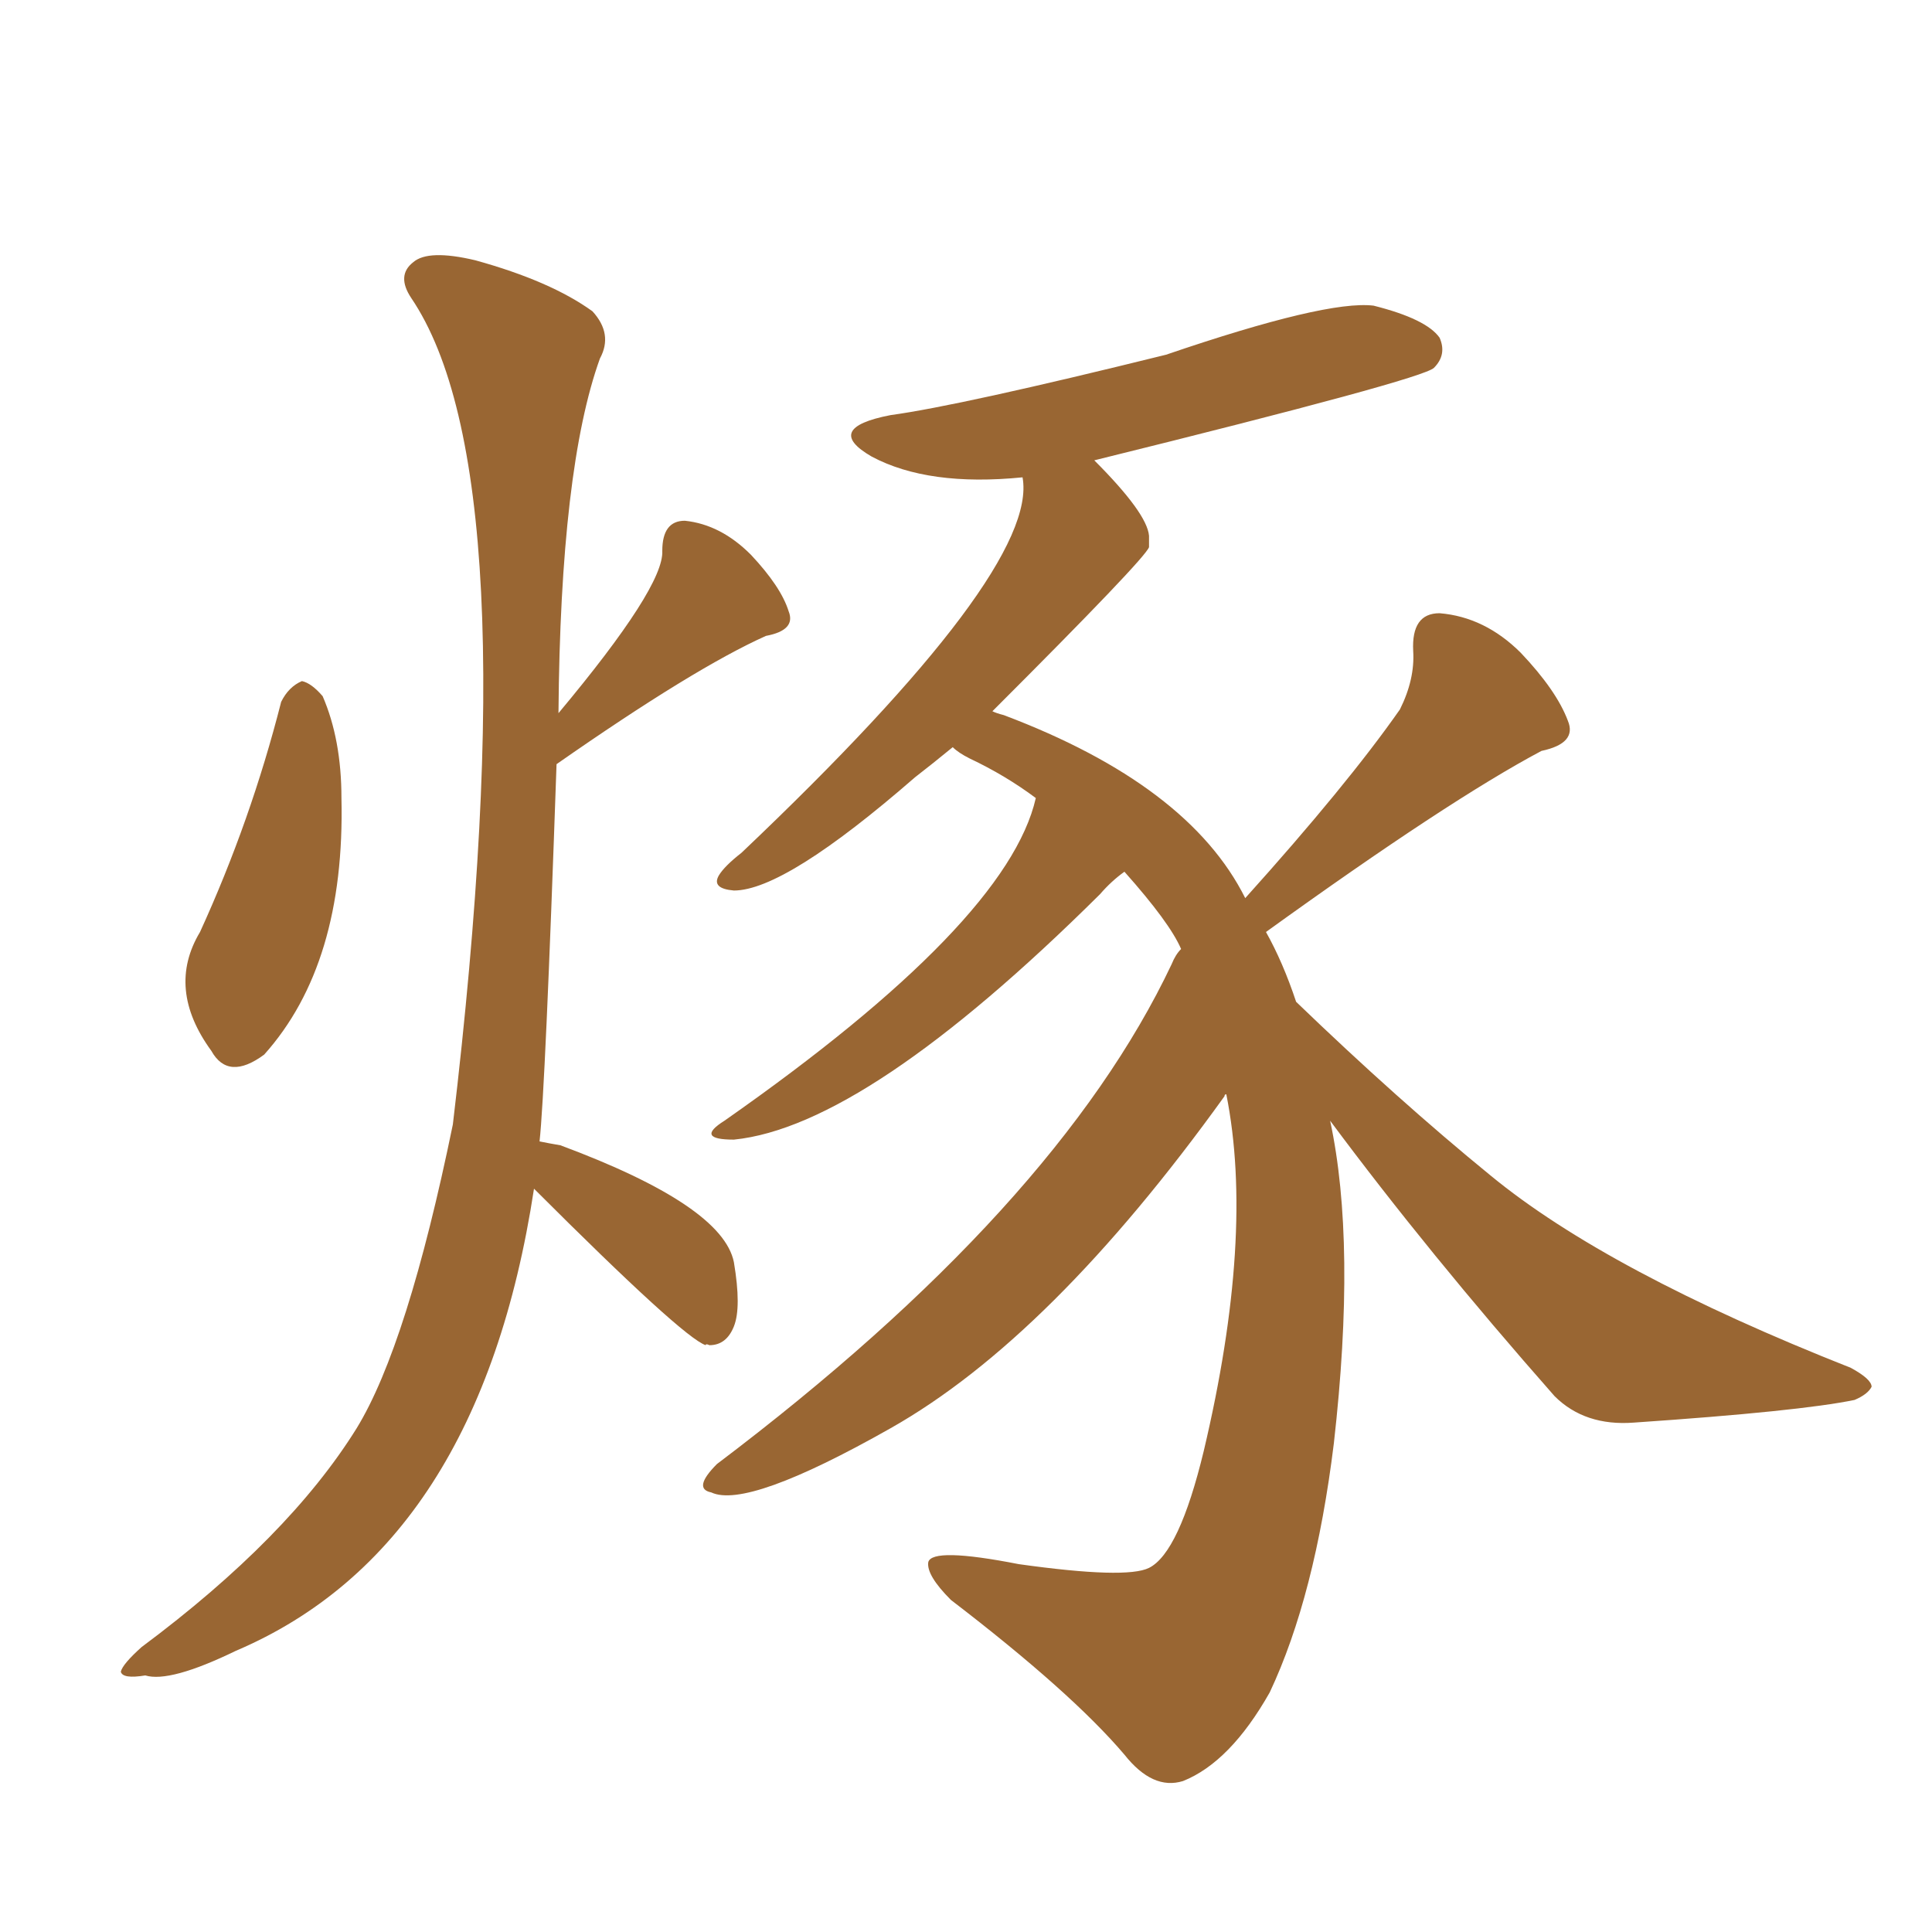 <svg xmlns="http://www.w3.org/2000/svg" xmlns:xlink="http://www.w3.org/1999/xlink" width="150" height="150"><path fill="#996633" padding="10" d="M21.83 54.49L21.83 54.49Q22.41 53.32 23.44 52.88L23.44 52.88Q24.17 53.03 25.05 54.05L25.05 54.05Q26.51 57.42 26.51 61.96L26.51 61.96Q26.81 74.85 20.51 81.88L20.51 81.88Q17.72 83.94 16.41 81.59L16.41 81.59Q12.89 76.76 15.53 72.36L15.53 72.36Q19.48 63.72 21.83 54.49ZM41.46 92.29L41.46 92.29Q37.21 120.12 18.31 128.17L18.31 128.17Q13.18 130.66 11.28 130.08L11.28 130.08Q9.52 130.37 9.38 129.79L9.38 129.79Q9.52 129.20 10.99 127.88L10.99 127.88Q22.41 119.38 27.69 110.89L27.69 110.89Q31.64 104.44 35.16 87.30L35.16 87.30Q41.16 36.77 31.93 23.14L31.93 23.14Q30.76 21.39 32.08 20.36L32.08 20.36Q33.25 19.34 36.91 20.21L36.91 20.21Q42.77 21.83 46.00 24.17L46.00 24.17Q47.61 25.93 46.58 27.83L46.58 27.83Q43.51 36.33 43.36 55.37L43.36 55.37Q51.56 45.56 51.42 42.77L51.42 42.77Q51.42 40.43 53.17 40.43L53.17 40.43Q55.96 40.72 58.30 43.07L58.30 43.07Q60.64 45.56 61.23 47.46L61.23 47.46Q61.82 48.93 59.47 49.37L59.47 49.37Q53.91 51.86 43.21 59.33L43.21 59.33Q42.33 84.67 41.89 88.62L41.89 88.62Q42.63 88.77 43.51 88.92L43.51 88.92Q56.10 93.60 56.98 98.00L56.98 98.00Q57.57 101.51 56.98 102.98L56.98 102.98Q56.40 104.44 55.08 104.44L55.08 104.44Q54.79 104.30 54.79 104.44L54.79 104.44Q53.03 103.86 41.46 92.29ZM103.27 87.01L103.27 87.01L103.27 87.01Q105.32 96.53 103.56 112.06L103.56 112.06Q102.10 123.93 98.58 131.40L98.58 131.40Q95.51 136.82 91.85 138.28L91.85 138.28Q89.50 139.01 87.30 136.23L87.30 136.23Q83.20 131.40 73.83 124.22L73.83 124.22Q71.92 122.31 72.07 121.29L72.07 121.29Q72.36 120.12 79.10 121.44L79.10 121.44Q87.45 122.61 89.21 121.73L89.21 121.73Q91.55 120.56 93.46 112.65L93.46 112.65Q97.41 95.95 95.21 84.96L95.21 84.96Q95.07 84.96 95.07 85.11L95.07 85.11Q81.59 103.86 69.14 110.89L69.14 110.89Q58.01 117.19 55.22 115.87L55.22 115.87Q53.76 115.58 55.66 113.67L55.66 113.67Q82.03 93.75 90.97 74.85L90.97 74.85Q91.26 74.12 91.70 73.68L91.70 73.68Q90.82 71.63 87.30 67.68L87.30 67.68Q86.28 68.41 85.40 69.43L85.40 69.43Q67.24 87.45 56.98 88.48L56.98 88.48Q53.91 88.48 56.25 87.01L56.25 87.01Q78.22 71.63 80.42 61.96L80.42 61.96Q78.08 60.21 75.29 58.89L75.29 58.89Q74.41 58.45 73.97 58.01L73.97 58.01Q72.36 59.33 71.04 60.35L71.04 60.35Q60.94 69.14 56.98 69.14L56.98 69.14Q55.22 68.99 55.81 67.97L55.81 67.97Q56.25 67.24 57.57 66.21L57.57 66.21Q80.71 44.24 79.39 37.06L79.39 37.06Q72.07 37.79 67.68 35.45L67.68 35.45Q63.87 33.25 69.14 32.23L69.14 32.23Q74.56 31.49 90.53 27.54L90.53 27.54Q102.98 23.29 106.64 23.73L106.64 23.73Q110.74 24.76 111.77 26.22L111.77 26.22Q112.35 27.54 111.33 28.56L111.33 28.56Q110.45 29.44 84.96 35.74L84.96 35.74Q89.06 39.84 89.21 41.60L89.21 41.60Q89.21 42.04 89.21 42.48L89.21 42.48Q88.92 43.36 77.05 55.22L77.05 55.22Q77.34 55.37 77.93 55.52L77.93 55.52Q92.29 60.94 96.68 69.73L96.68 69.73Q104.59 60.94 108.69 55.08L108.69 55.08Q109.86 52.73 109.72 50.54L109.72 50.54Q109.57 47.61 111.77 47.61L111.77 47.61Q115.28 47.90 118.07 50.68L118.07 50.68Q120.85 53.61 121.73 55.96L121.73 55.96Q122.46 57.71 119.68 58.30L119.68 58.30Q112.50 62.11 98.29 72.36L98.29 72.36Q99.61 74.71 100.63 77.78L100.63 77.78Q108.54 85.40 115.72 91.26L115.72 91.26Q124.80 98.73 143.70 106.20L143.70 106.20Q145.31 107.08 145.31 107.67L145.31 107.67Q145.02 108.25 143.99 108.69L143.99 108.69Q139.75 109.57 126.86 110.45L126.86 110.45Q123.05 110.74 120.70 108.40L120.70 108.40Q110.89 97.27 103.27 87.01Z"/></svg>